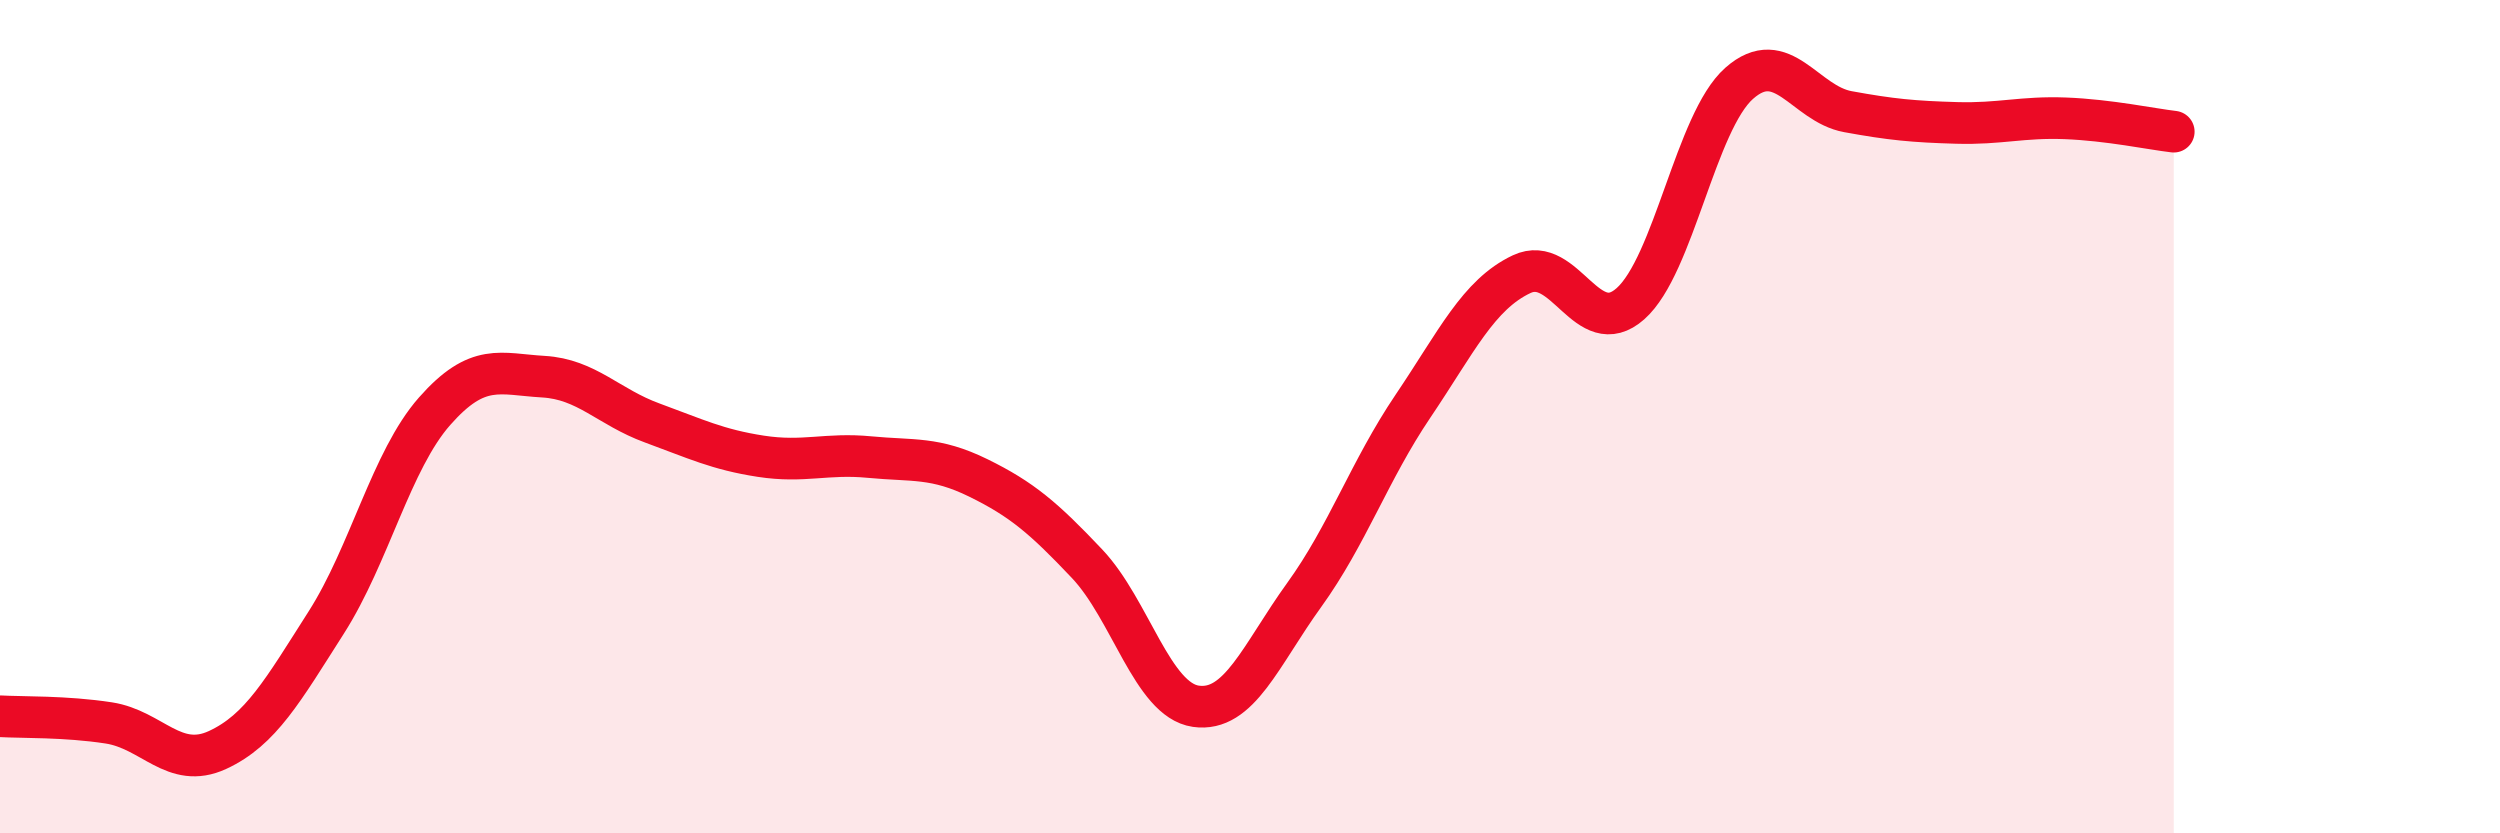 
    <svg width="60" height="20" viewBox="0 0 60 20" xmlns="http://www.w3.org/2000/svg">
      <path
        d="M 0,17.19 C 0.52,17.22 1.57,17.19 2.61,17.35 C 3.65,17.51 4.18,18.48 5.22,18 C 6.26,17.52 6.79,16.57 7.83,14.94 C 8.87,13.31 9.39,11.05 10.43,9.87 C 11.47,8.69 12,8.98 13.04,9.04 C 14.08,9.1 14.61,9.77 15.65,10.15 C 16.69,10.53 17.22,10.79 18.26,10.95 C 19.3,11.11 19.83,10.87 20.87,10.97 C 21.91,11.07 22.44,10.96 23.48,11.47 C 24.52,11.98 25.05,12.43 26.09,13.53 C 27.13,14.63 27.66,16.8 28.7,16.95 C 29.74,17.1 30.26,15.72 31.3,14.28 C 32.34,12.84 32.87,11.29 33.91,9.75 C 34.95,8.21 35.48,7.07 36.52,6.58 C 37.56,6.09 38.09,8.21 39.13,7.29 C 40.17,6.37 40.7,2.92 41.74,2 C 42.78,1.08 43.31,2.49 44.35,2.68 C 45.39,2.87 45.92,2.92 46.96,2.95 C 48,2.98 48.53,2.8 49.57,2.84 C 50.61,2.88 51.65,3.1 52.17,3.16L52.17 20L0 20Z"
        fill="#EB0A25"
        opacity="0.1"
        stroke-linecap="round"
        stroke-linejoin="round"
      />
      <path
        d="M 0,17.19 C 0.52,17.22 1.57,17.19 2.61,17.35 C 3.65,17.51 4.18,18.48 5.22,18 C 6.26,17.52 6.79,16.57 7.83,14.94 C 8.87,13.31 9.39,11.05 10.43,9.87 C 11.47,8.69 12,8.98 13.04,9.04 C 14.08,9.1 14.61,9.77 15.65,10.15 C 16.69,10.53 17.22,10.79 18.26,10.95 C 19.3,11.11 19.83,10.87 20.87,10.97 C 21.91,11.07 22.44,10.96 23.48,11.47 C 24.52,11.98 25.05,12.43 26.09,13.53 C 27.13,14.63 27.66,16.8 28.7,16.95 C 29.74,17.1 30.26,15.72 31.3,14.28 C 32.34,12.84 32.87,11.29 33.91,9.75 C 34.95,8.21 35.48,7.07 36.52,6.58 C 37.56,6.09 38.09,8.21 39.13,7.29 C 40.17,6.37 40.7,2.92 41.74,2 C 42.78,1.08 43.31,2.49 44.35,2.68 C 45.39,2.87 45.92,2.92 46.96,2.95 C 48,2.98 48.53,2.8 49.57,2.84 C 50.61,2.88 51.65,3.1 52.17,3.16"
        stroke="#EB0A25"
        stroke-width="1"
        fill="none"
        stroke-linecap="round"
        stroke-linejoin="round"
      />
    </svg>
  
